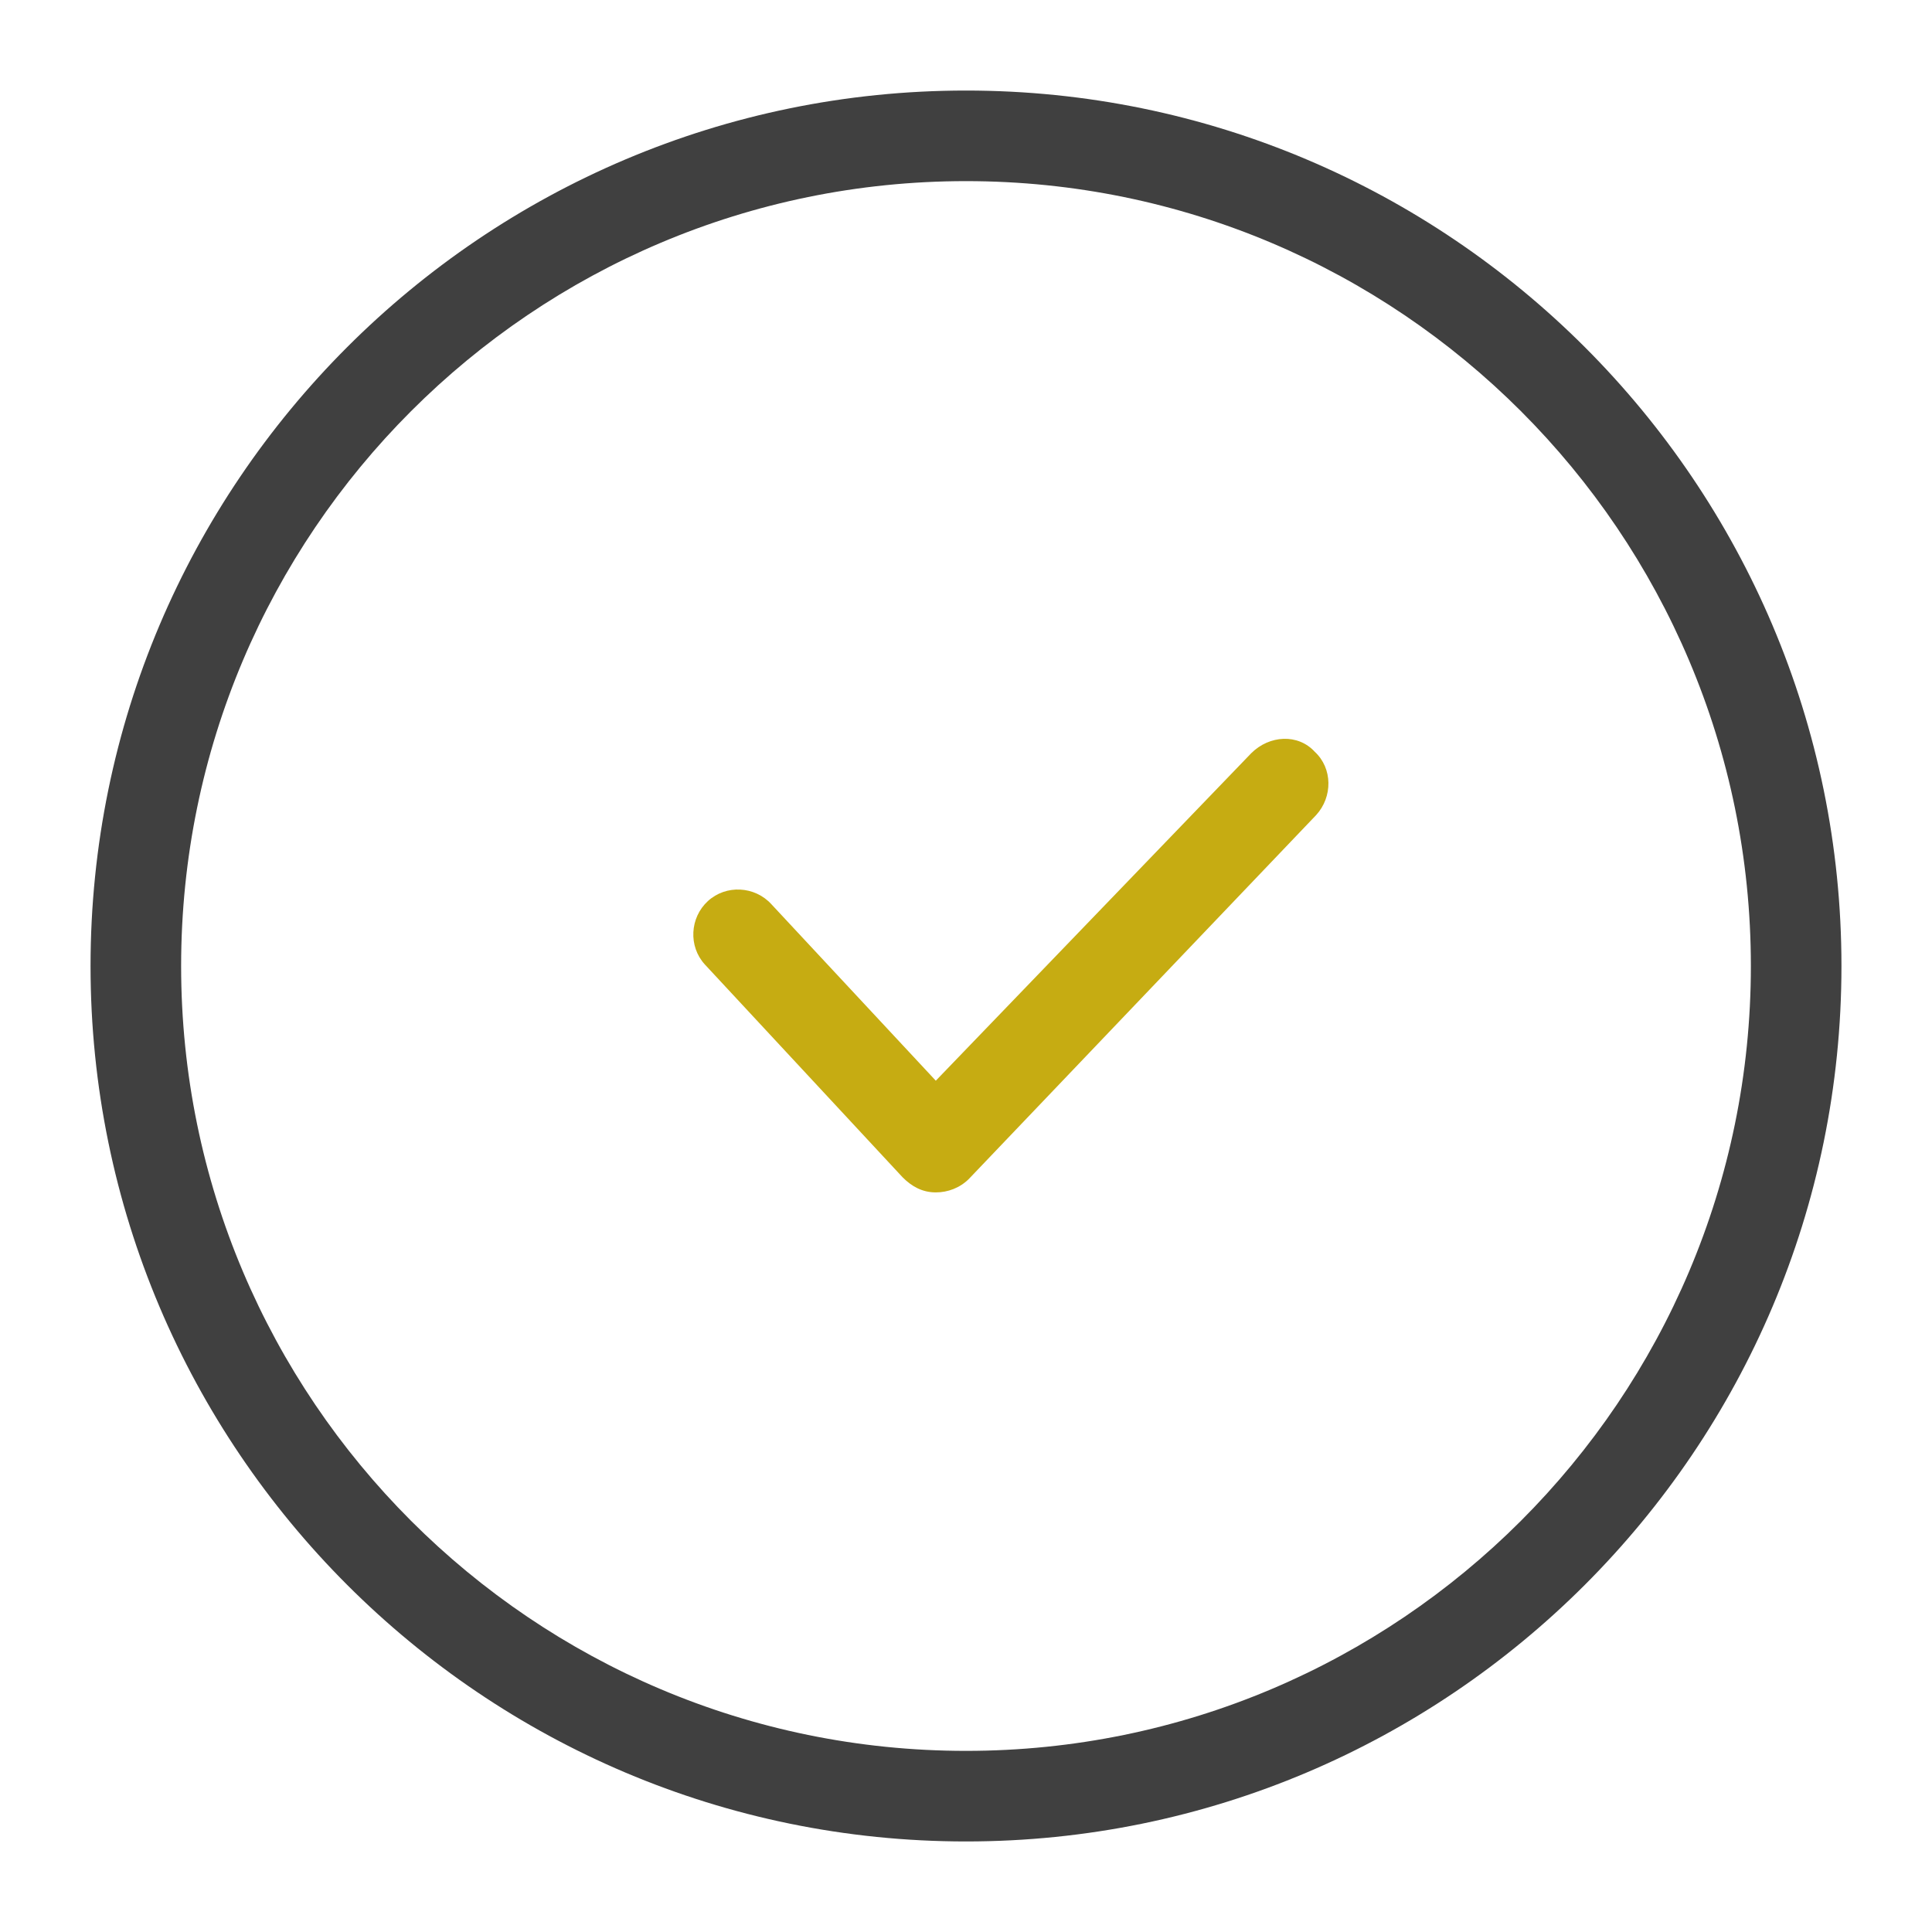 <svg xmlns="http://www.w3.org/2000/svg" width="60" height="60" viewBox="0 0 60 60" fill="none"><path d="M30 2.812C15 2.812 2.812 15 2.812 30C2.812 45 15 57.188 30 57.188C45 57.188 57.188 45 57.188 30C57.188 15 45 2.812 30 2.812ZM30 5.625C43.453 5.625 54.375 16.547 54.375 30C54.375 43.453 43.453 54.375 30 54.375C16.547 54.375 5.625 43.453 5.625 30C5.625 16.547 16.547 5.625 30 5.625Z" fill="#404040"></path><path d="M39.861 22.945C39.504 22.957 39.141 23.11 38.859 23.391L29.062 33.562L23.953 28.078C23.437 27.516 22.547 27.468 21.984 27.984C21.422 28.5 21.375 29.391 21.89 29.953L28.032 36.563C28.313 36.844 28.64 37.031 29.062 37.031C29.437 37.031 29.812 36.891 30.093 36.609L40.874 25.313C41.39 24.75 41.39 23.86 40.828 23.344C40.57 23.063 40.218 22.933 39.861 22.945Z" fill="#C6AC12"></path></svg>